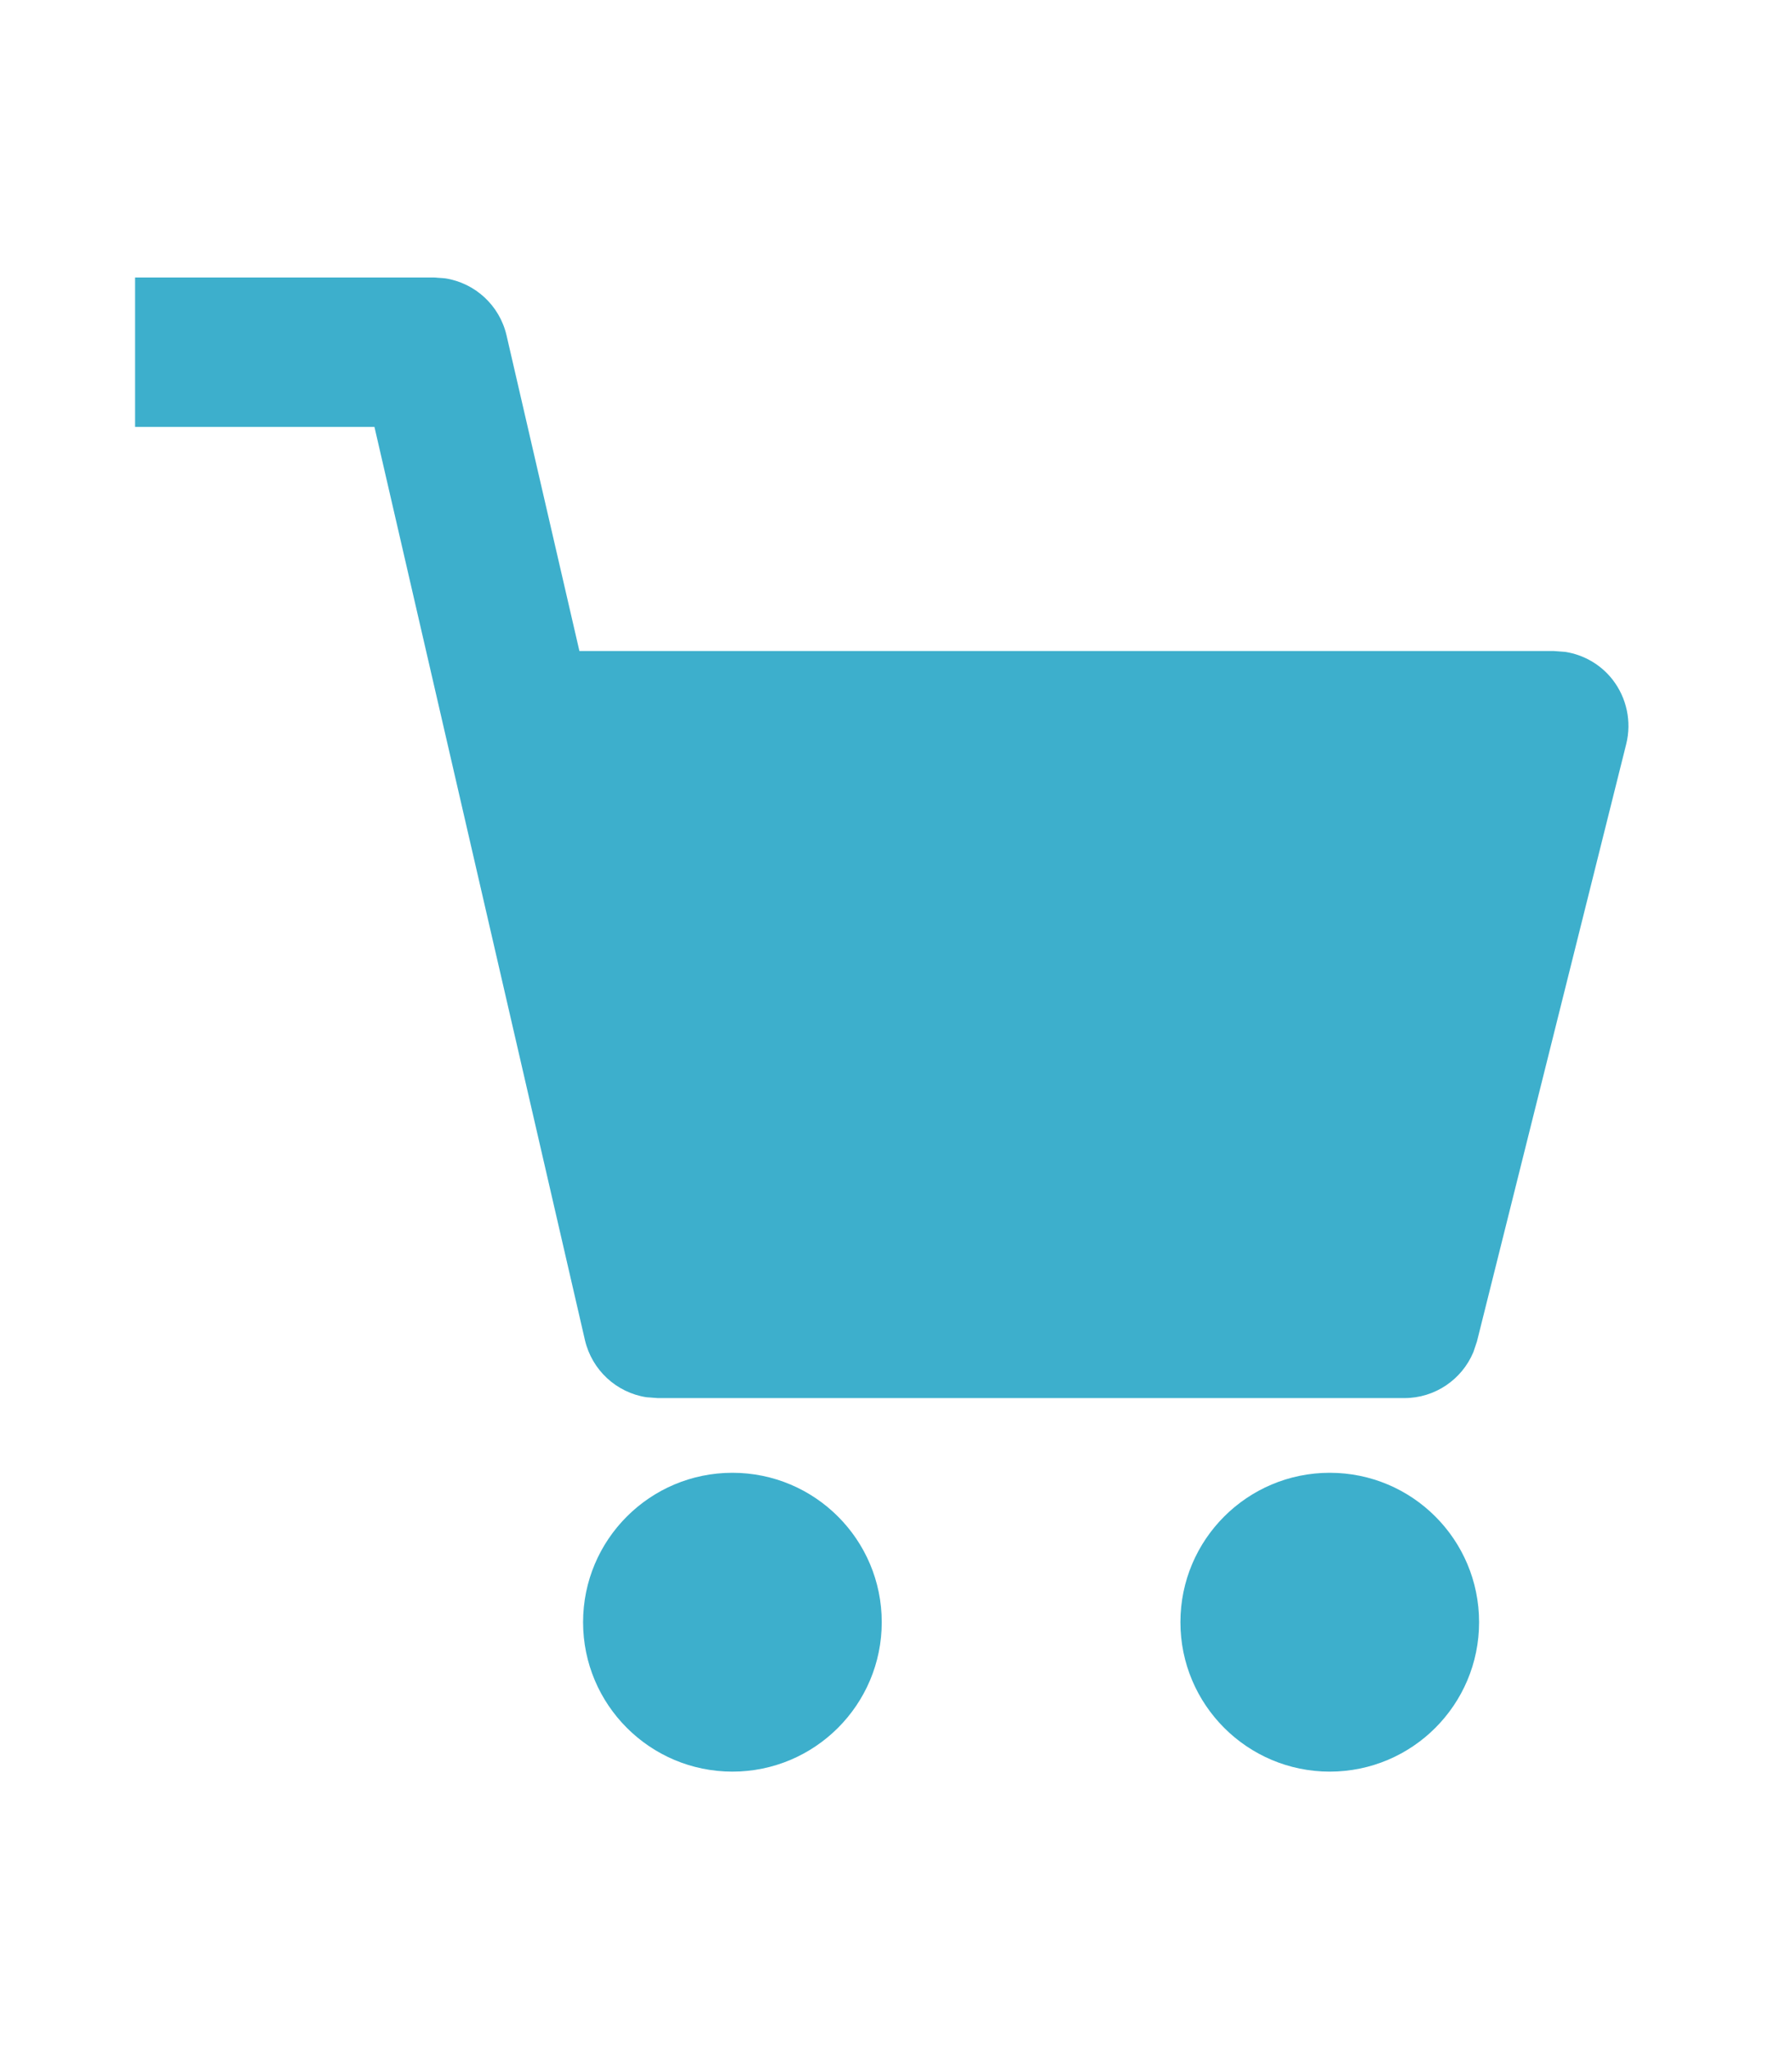 <svg width="21" height="24" viewBox="0 0 21 24" fill="none" xmlns="http://www.w3.org/2000/svg">
<path fill-rule="evenodd" clip-rule="evenodd" d="M1.583 5V3.25H5.083L5.217 3.26C5.566 3.314 5.854 3.575 5.936 3.928L6.79 7.625H18.208L18.342 7.635C18.561 7.669 18.76 7.784 18.898 7.961C19.063 8.174 19.122 8.451 19.058 8.712L17.308 15.712L17.266 15.837C17.131 16.159 16.815 16.375 16.458 16.375H7.708L7.575 16.365C7.225 16.311 6.938 16.049 6.855 15.697L4.388 5H1.583ZM8.583 17.25C7.617 17.25 6.833 18.033 6.833 19C6.833 19.966 7.617 20.75 8.583 20.75C9.549 20.75 10.333 19.966 10.333 19C10.333 18.033 9.549 17.25 8.583 17.25ZM15.583 17.25C14.617 17.25 13.833 18.033 13.833 19C13.833 19.966 14.617 20.75 15.583 20.75C16.55 20.75 17.333 19.966 17.333 19C17.333 18.033 16.55 17.25 15.583 17.25Z" fill="#3DAFCC"/>
</svg>
